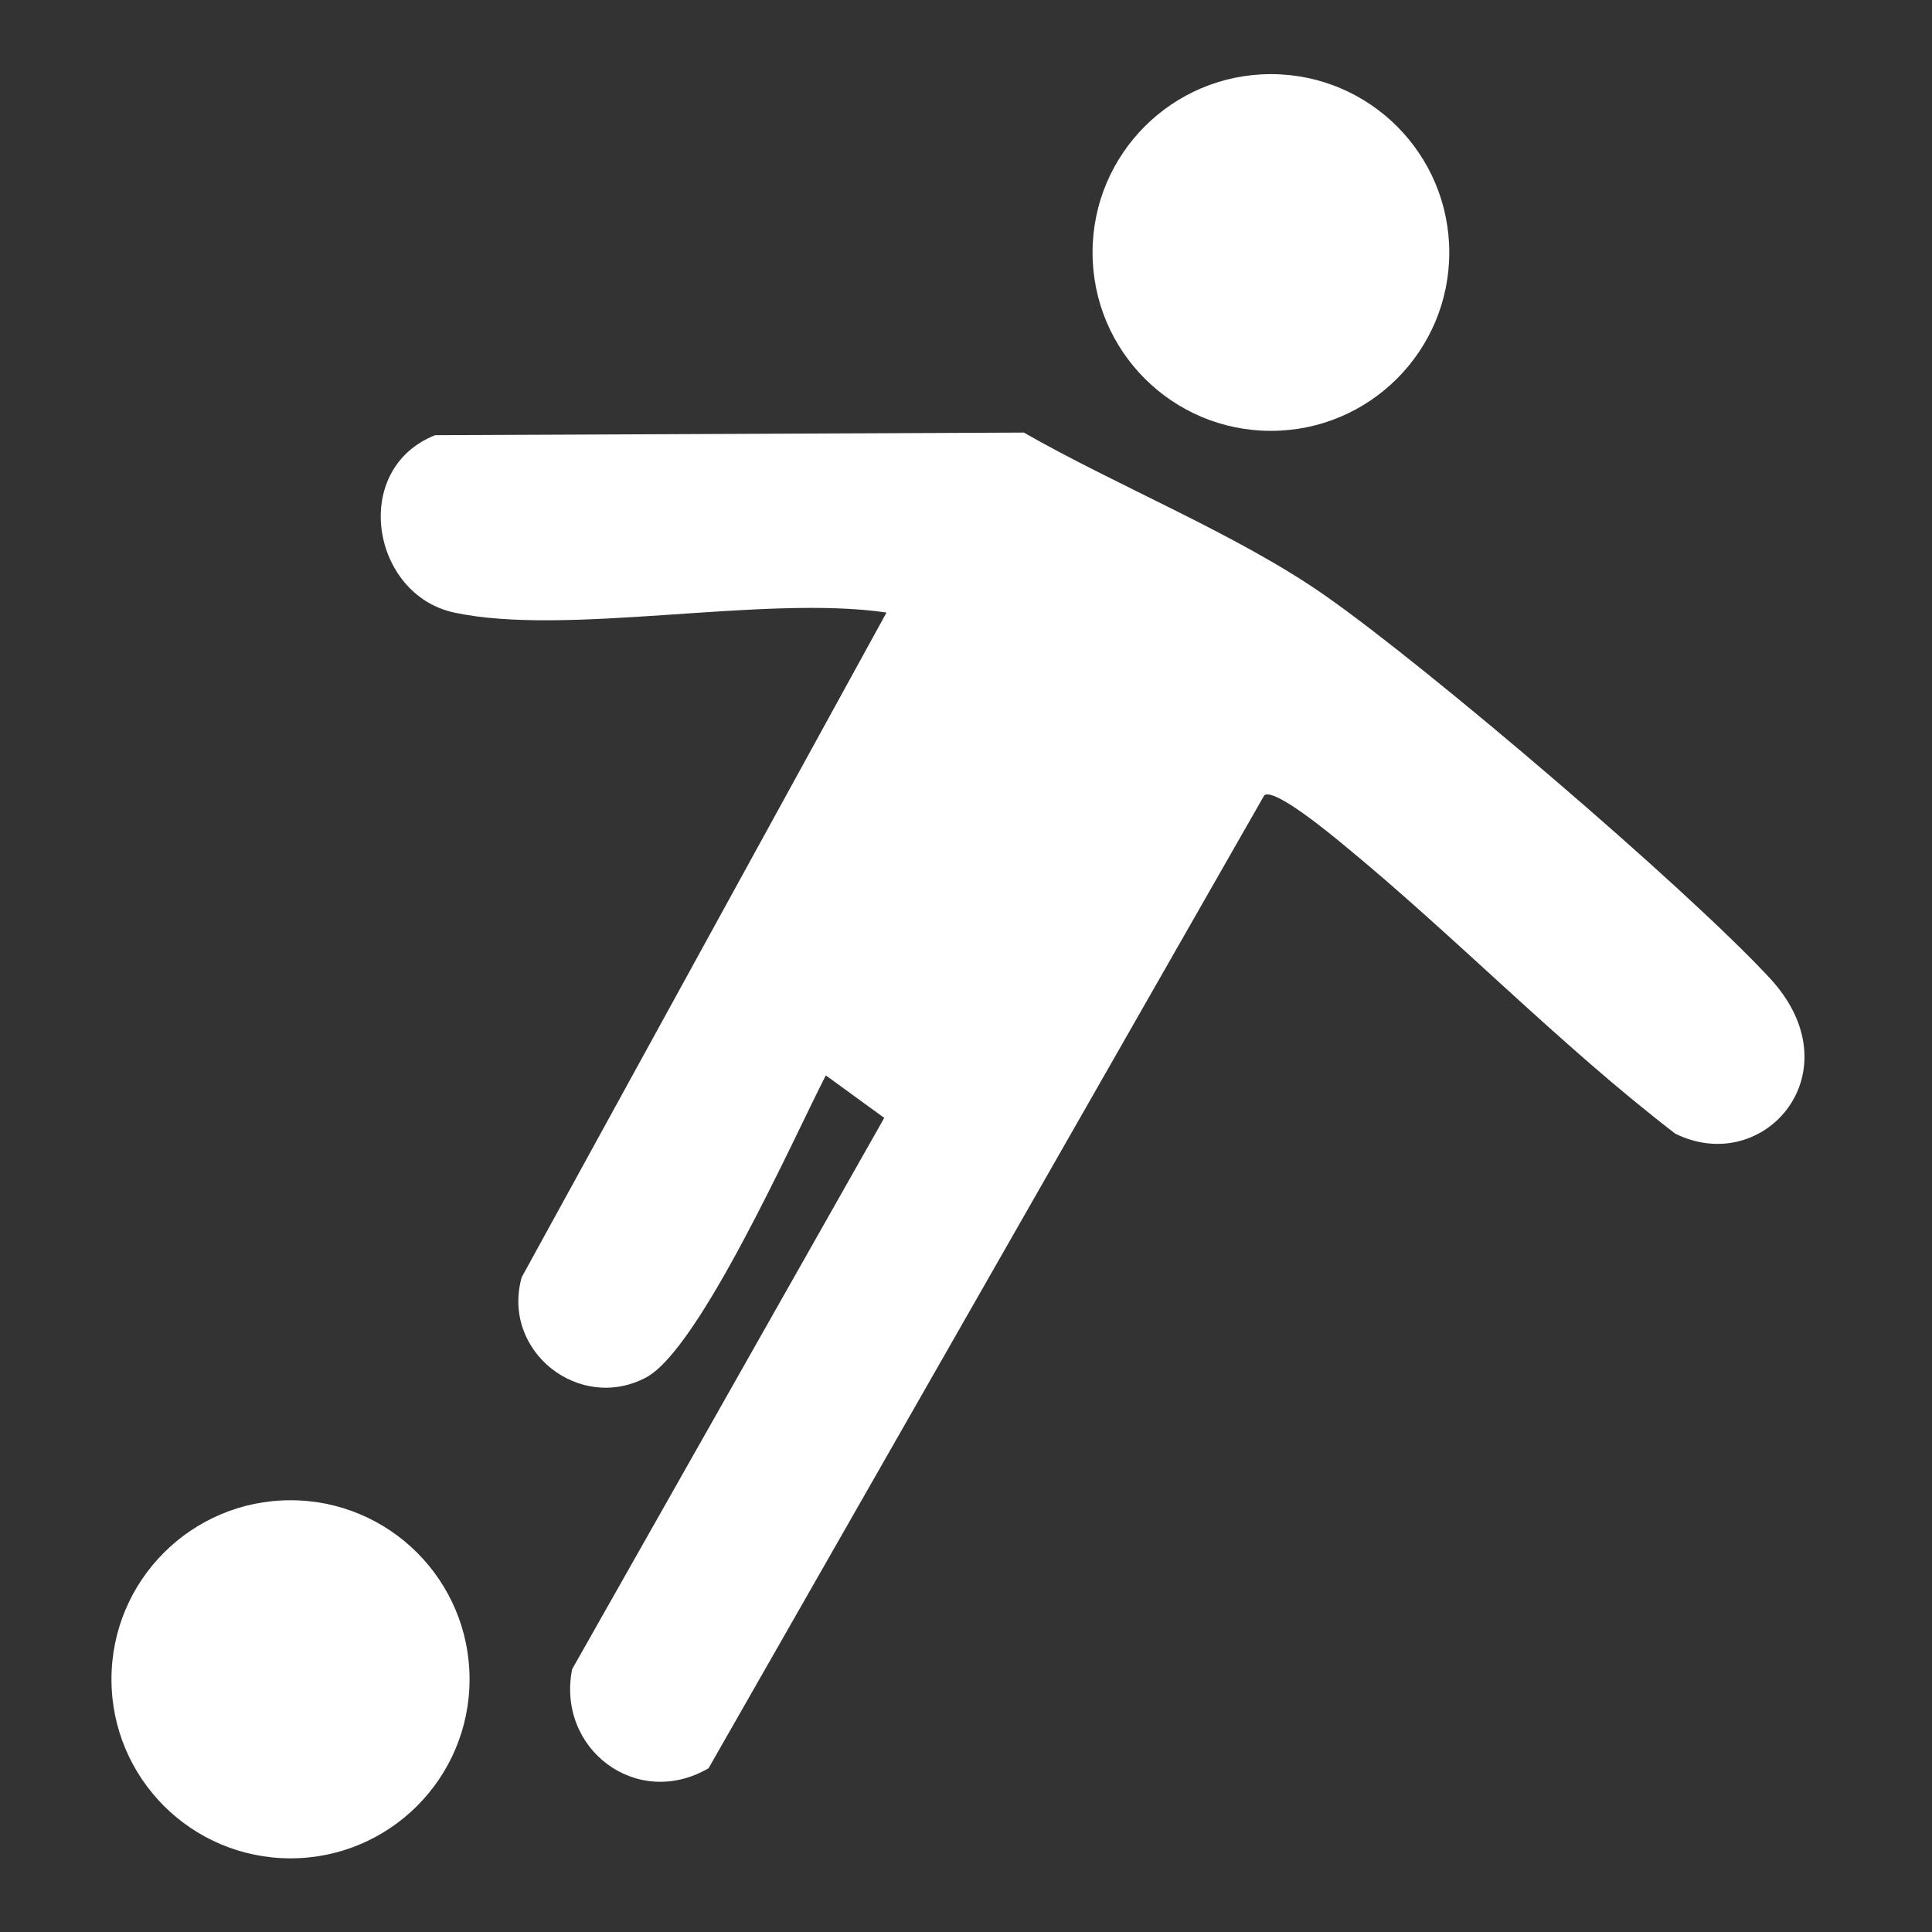 <?xml version="1.0" encoding="UTF-8"?>
<svg id="Layer_2" data-name="Layer 2" xmlns="http://www.w3.org/2000/svg" viewBox="0 0 500 500">
  <rect x="0" y="0" width="500" height="500" fill="#333333" stroke="none"/>
  <defs>
    <style>
      .cls-1 {
        fill: none;
      }

      .cls-2 {
        fill: #fff;
      }
    </style>
  </defs>
  <g id="bounding-box">
    <rect class="cls-1" width="500" height="500"/>
  </g>
  <g id="player">
    <g>
      <path class="cls-2" d="M117.522,158.526c-21.407-4.614-26.954-37.131-4.919-45.899l152.369-.676c24.219,13.873,55.209,26.299,77.758,42.031,26.843,18.728,93.255,75.415,115.252,99.108,22.498,24.232-1.44,51.672-24.43,40.294-30.112-23.137-56.72-50.855-85.995-74.878-3.182-2.611-17.728-14.687-20.361-12.689l-143.825,251.808c-18.599,10.809-39.369-5.006-35.309-25.63l80.781-142.688-15.123-10.996c-8.337,16.249-32.617,70.785-46.503,78.171-17.208,9.154-37.534-6.74-32.207-25.921l94.418-172.036c-31.758-4.692-82.642,6.307-111.909,0Z"/>
      <circle class="cls-2" cx="75.185" cy="434.6" r="46.337"/>
      <circle class="cls-2" cx="328.911" cy="65.346" r="46.16"/>
    </g>
  </g>
</svg>